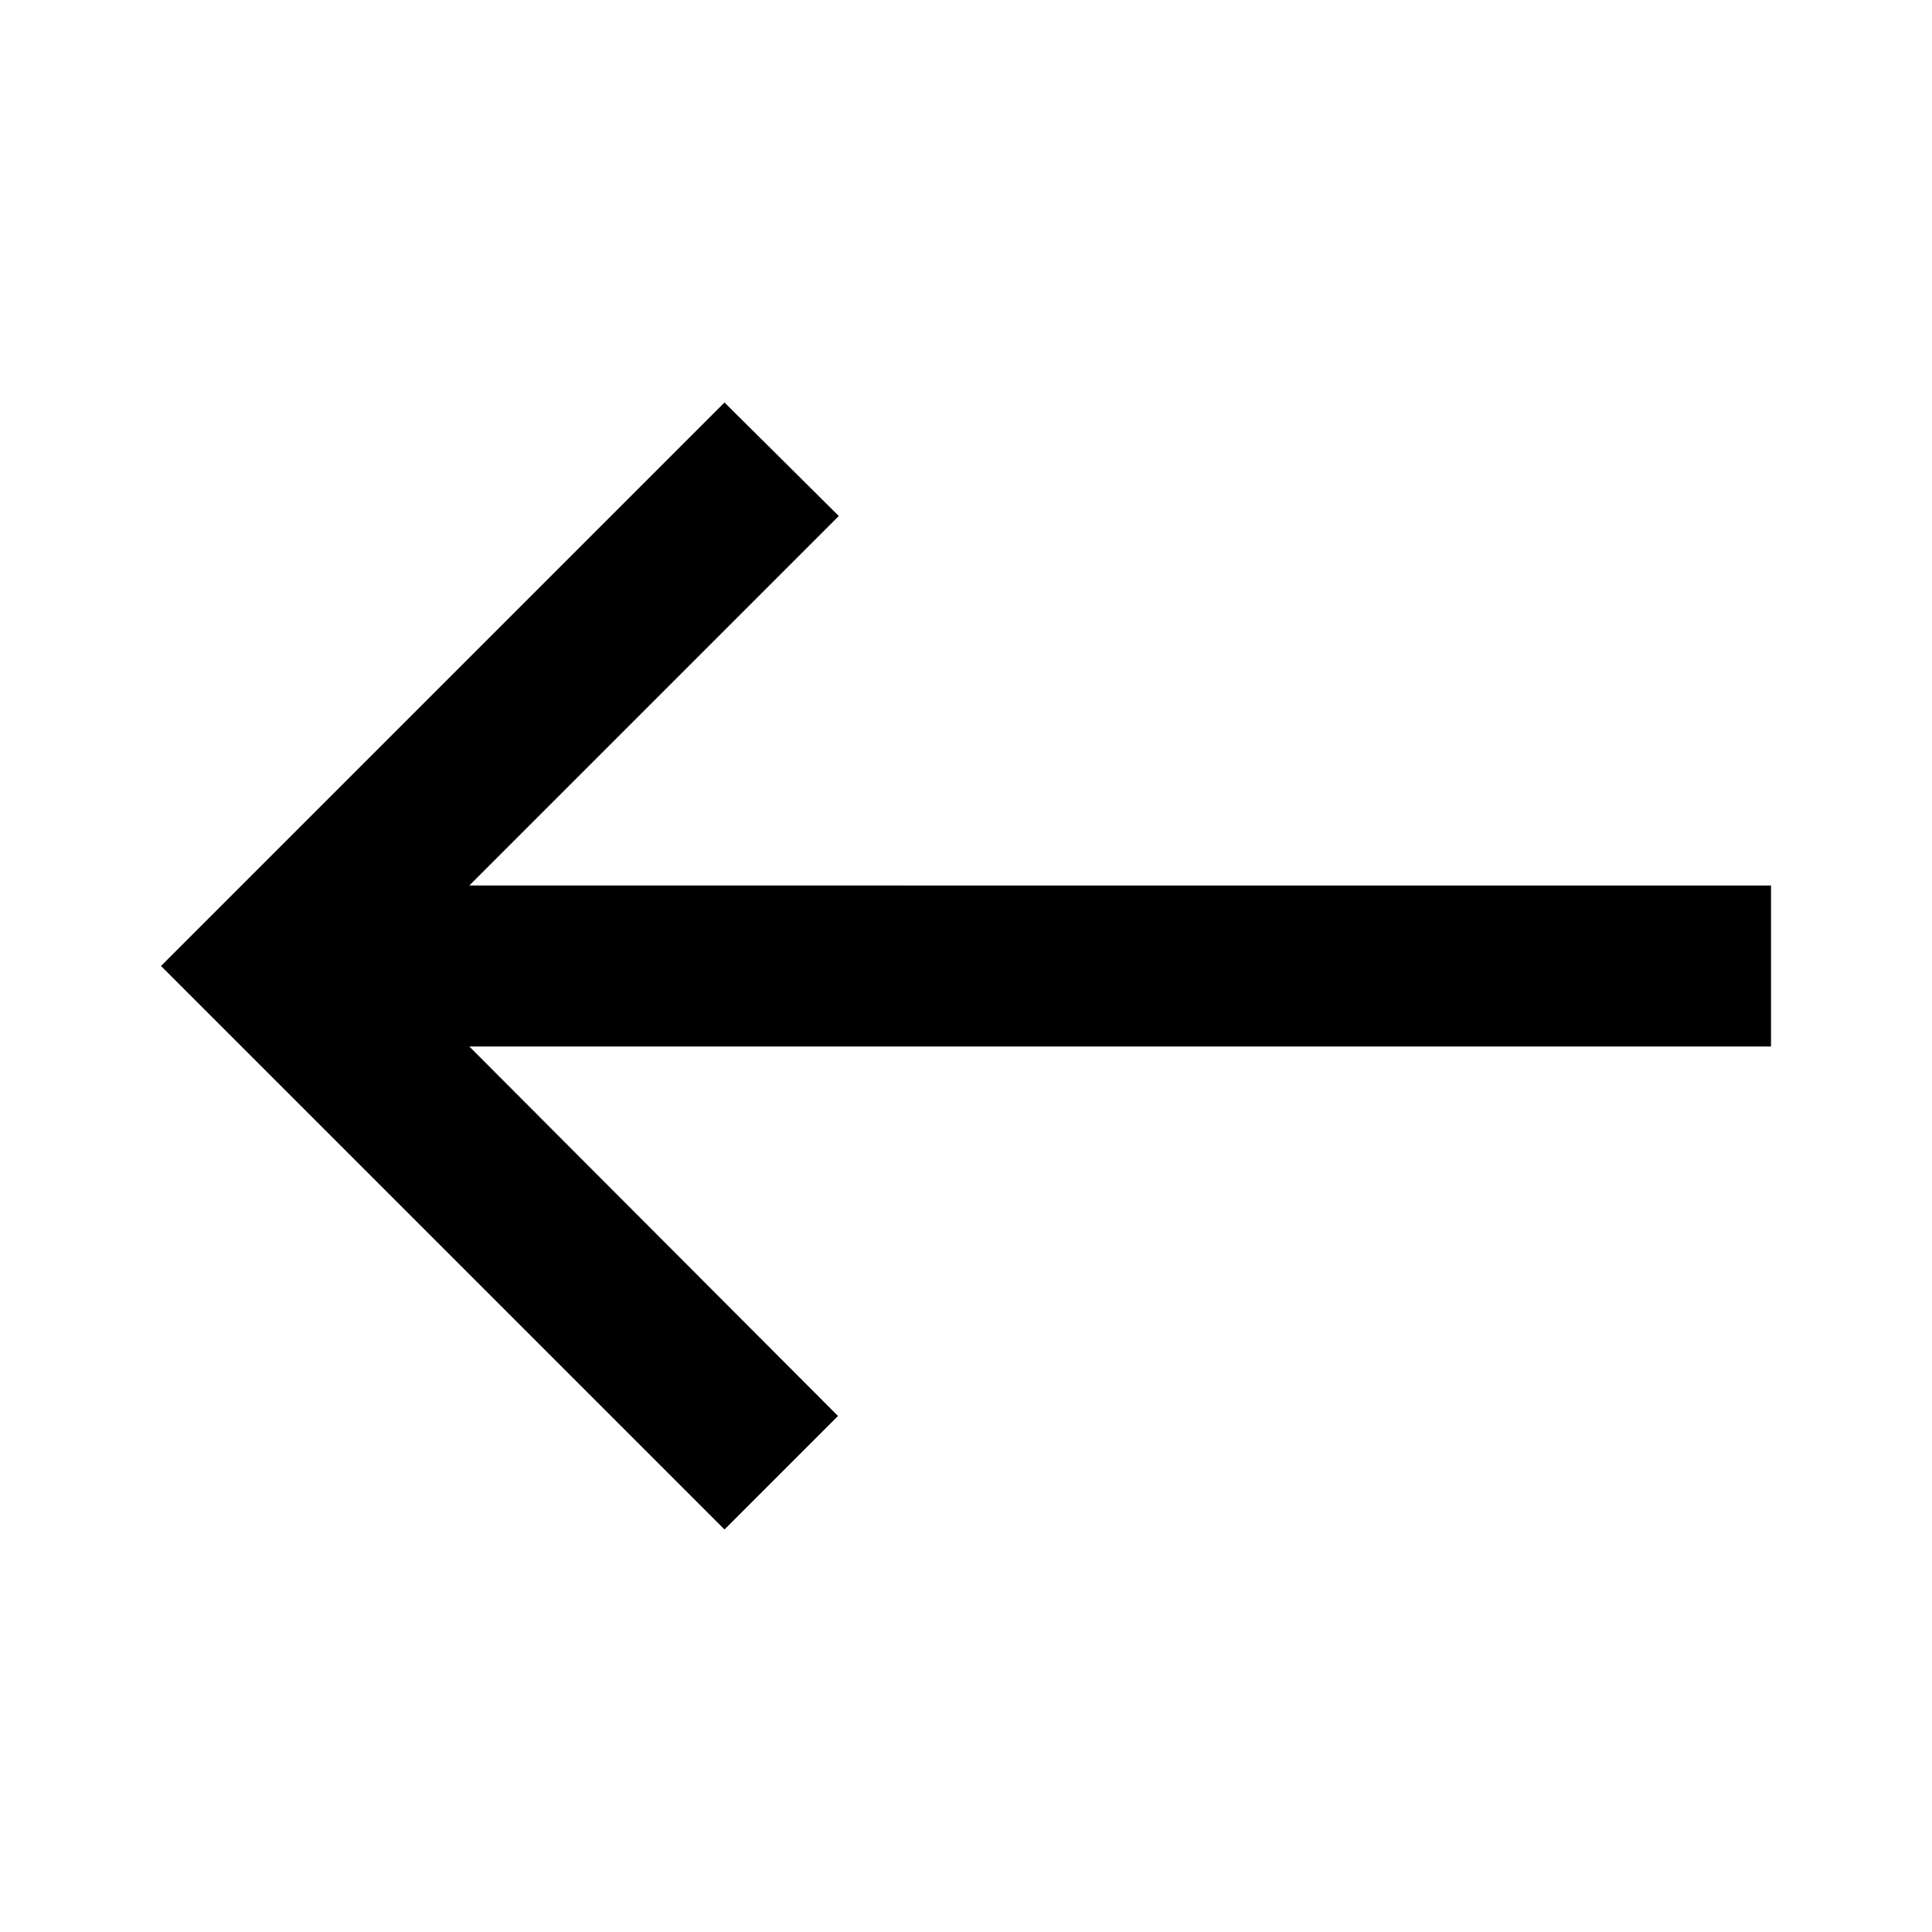 <svg width="24" height="24" xmlns="http://www.w3.org/2000/svg"><g fill="none" fill-rule="evenodd"><path d="M24 24H0V0h24z"/><path fill="#000" fill-rule="nonzero" d="M9 19l1.41-1.41L5.83 13H22v-2H5.83l4.59-4.59L9 5l-7 7z"/></g></svg>